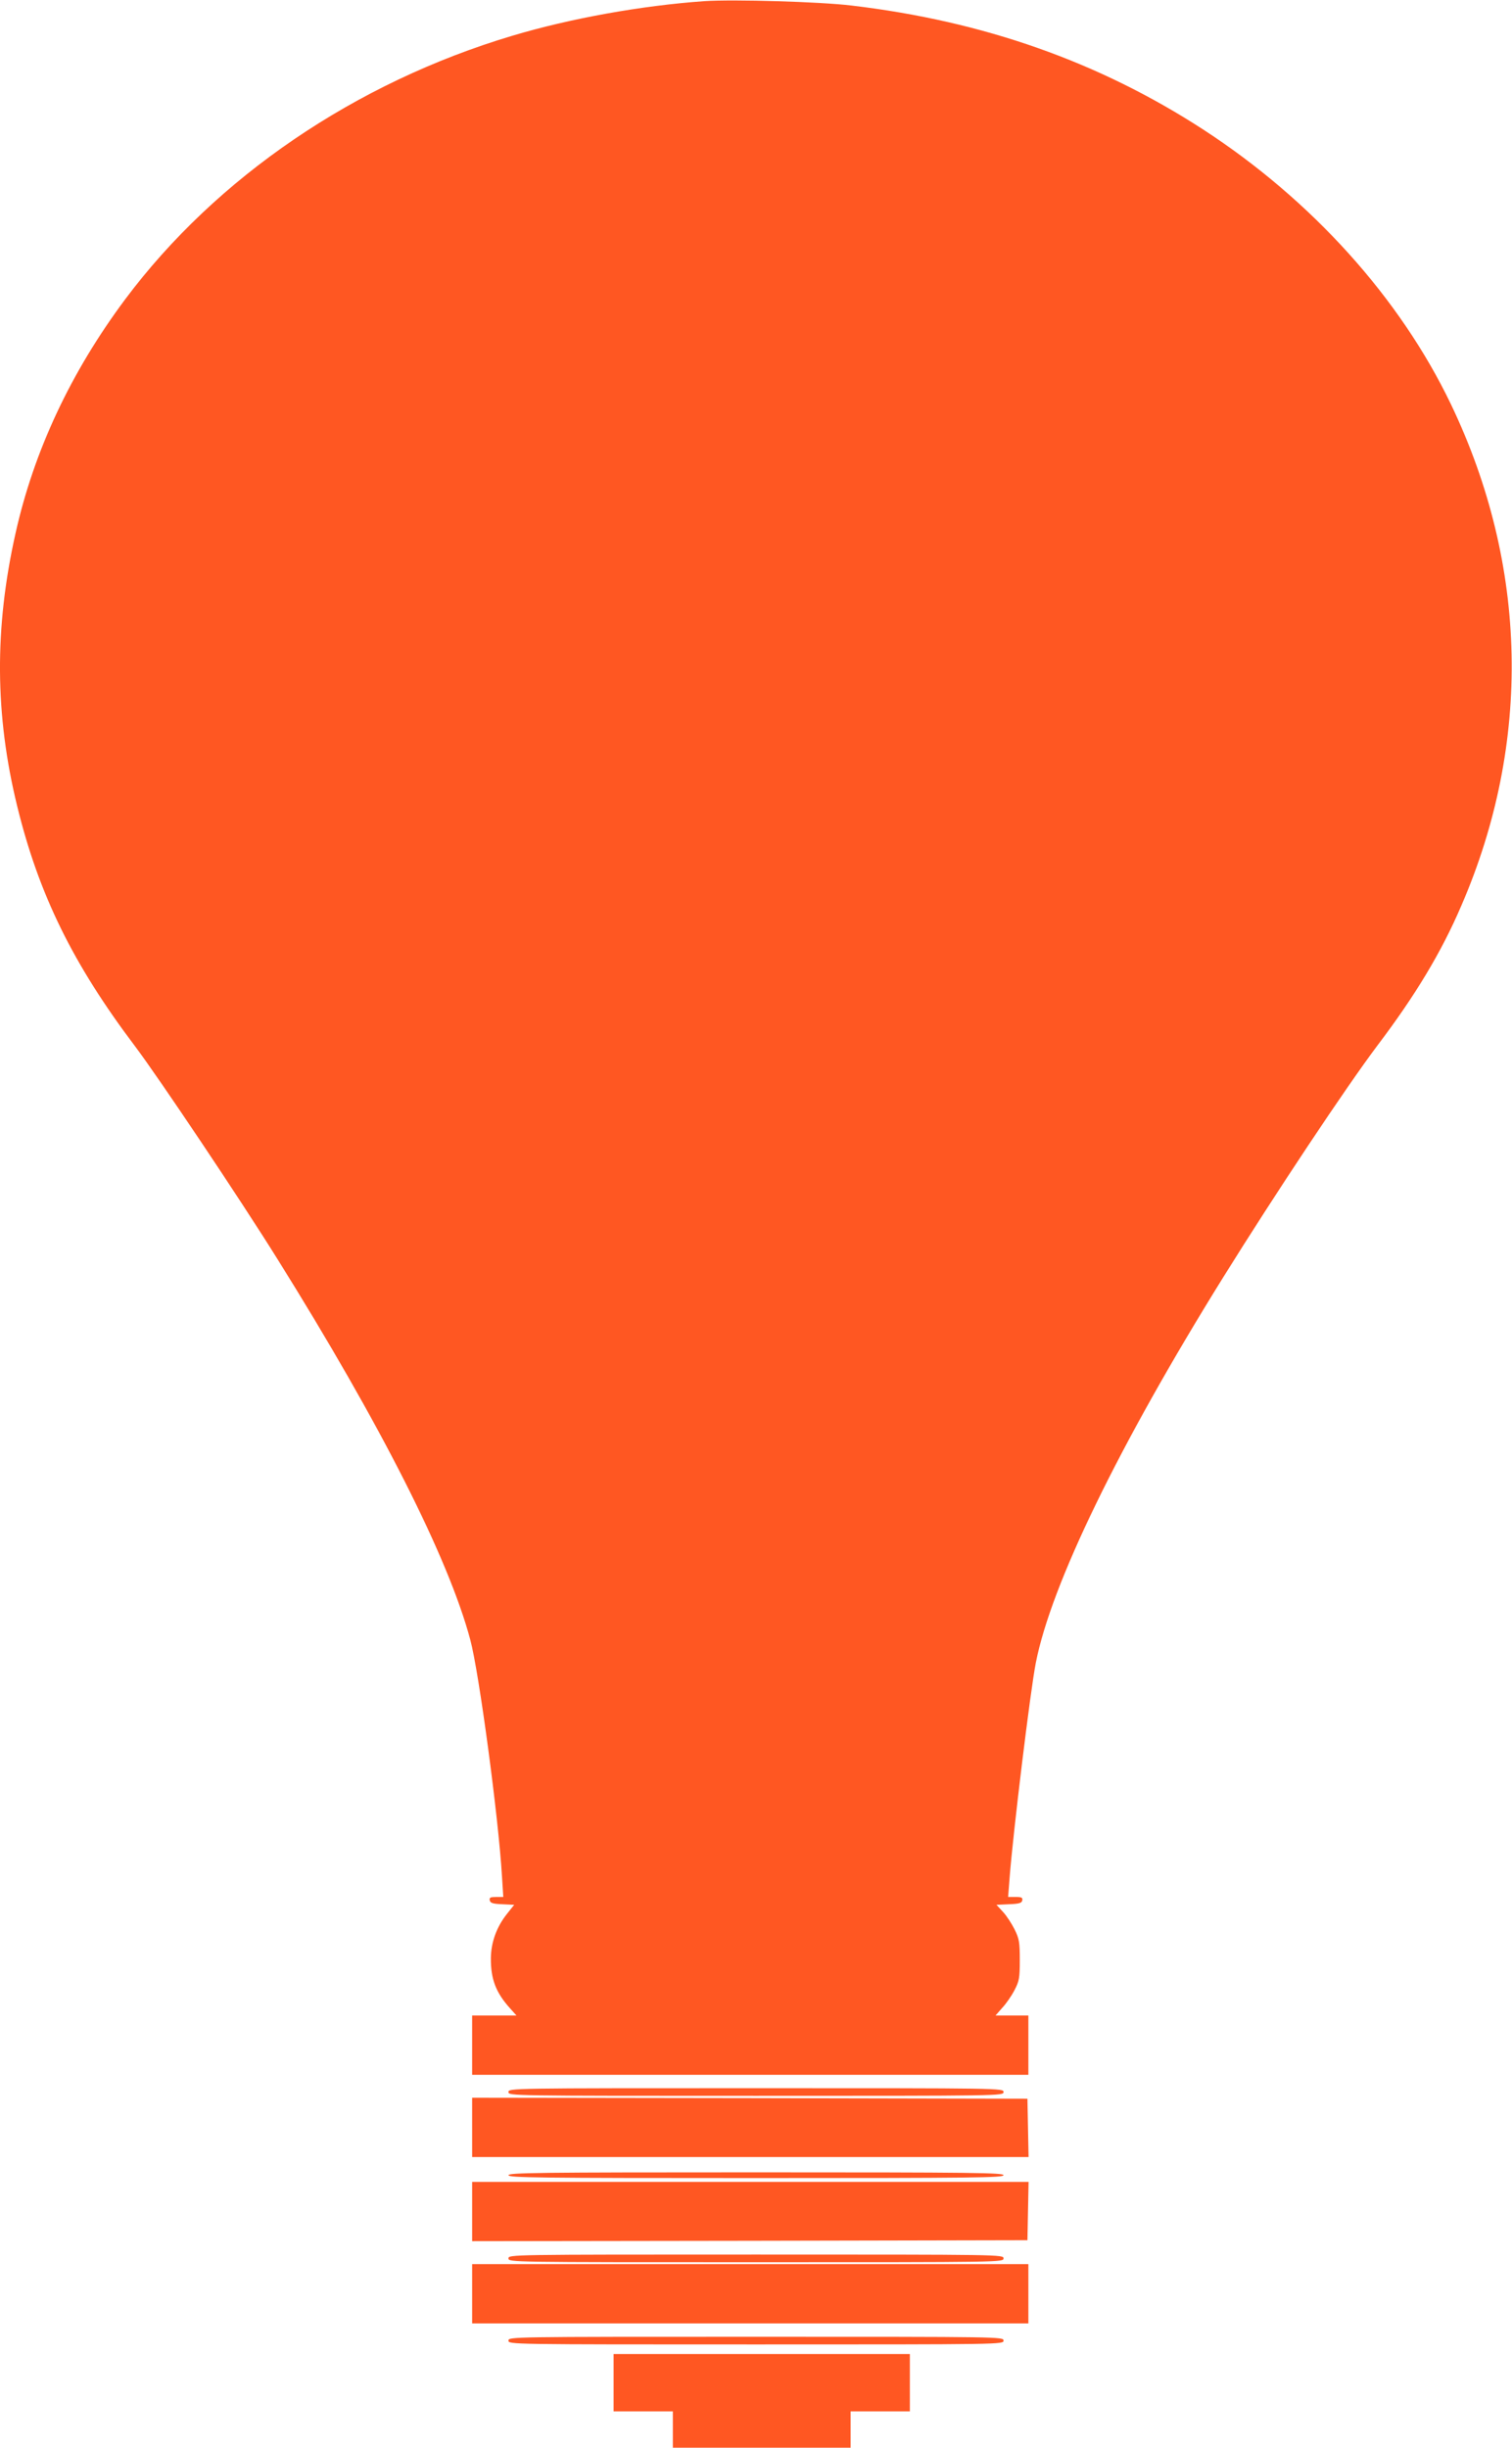<?xml version="1.0" standalone="no"?>
<!DOCTYPE svg PUBLIC "-//W3C//DTD SVG 20010904//EN"
 "http://www.w3.org/TR/2001/REC-SVG-20010904/DTD/svg10.dtd">
<svg version="1.0" xmlns="http://www.w3.org/2000/svg"
 width="791pt" height="1280pt" viewBox="0 0 791 1280"
 preserveAspectRatio="xMidYMid meet">
<g transform="translate(0,1280) scale(0.1,-0.1)"
fill="#ff5722" stroke="none">
<path d="M3685 12794 c-327 -23 -701 -90 -1005 -181 -821 -245 -1548 -740
-2025 -1378 -285 -382 -478 -794 -574 -1225 -111 -495 -108 -949 9 -1426 113
-462 292 -826 617 -1256 122 -162 548 -797 745 -1113 540 -864 894 -1563 1008
-1989 46 -170 148 -931 166 -1237 l7 -109 -37 0 c-30 0 -37 -3 -34 -17 3 -15
16 -19 65 -21 l63 -3 -39 -49 c-53 -67 -82 -147 -83 -229 -1 -110 26 -181 100
-263 l34 -38 -116 0 -116 0 0 -155 0 -155 1455 0 1455 0 0 155 0 155 -86 0
-86 0 35 40 c20 21 49 63 64 92 25 48 28 63 28 158 0 94 -3 111 -27 160 -15
30 -42 72 -61 92 l-34 37 66 3 c53 2 66 6 69 20 3 15 -4 18 -35 18 l-39 0 8
103 c18 233 108 975 137 1122 80 409 434 1137 980 2015 272 437 641 992 808
1214 197 260 334 487 438 730 369 852 350 1777 -54 2621 -267 557 -729 1069
-1297 1438 -546 354 -1148 566 -1839 648 -165 20 -617 33 -770 23z"/>
<path d="M2660 1860 c0 -20 7 -20 1295 -20 1288 0 1295 0 1295 20 0 20 -7 20
-1295 20 -1288 0 -1295 0 -1295 -20z"/>
<path d="M2470 1675 l0 -155 1455 0 1456 0 -3 153 -3 152 -1452 3 -1453 2 0
-155z"/>
<path d="M2660 1425 c0 -13 151 -15 1295 -15 1144 0 1295 2 1295 15 0 13 -151
15 -1295 15 -1144 0 -1295 -2 -1295 -15z"/>
<path d="M2470 1235 l0 -155 1453 2 1452 3 3 153 3 152 -1456 0 -1455 0 0
-155z"/>
<path d="M2660 990 c0 -20 7 -20 1295 -20 1288 0 1295 0 1295 20 0 20 -7 20
-1295 20 -1288 0 -1295 0 -1295 -20z"/>
<path d="M2470 805 l0 -155 1455 0 1455 0 0 155 0 155 -1455 0 -1455 0 0 -155z"/>
<path d="M2660 560 c0 -20 7 -20 1295 -20 1288 0 1295 0 1295 20 0 20 -7 20
-1295 20 -1288 0 -1295 0 -1295 -20z"/>
<path d="M3210 340 l0 -150 155 0 155 0 0 -95 0 -95 465 0 465 0 0 95 0 95
155 0 155 0 0 150 0 150 -775 0 -775 0 0 -150z"/>
</g>
</svg>
